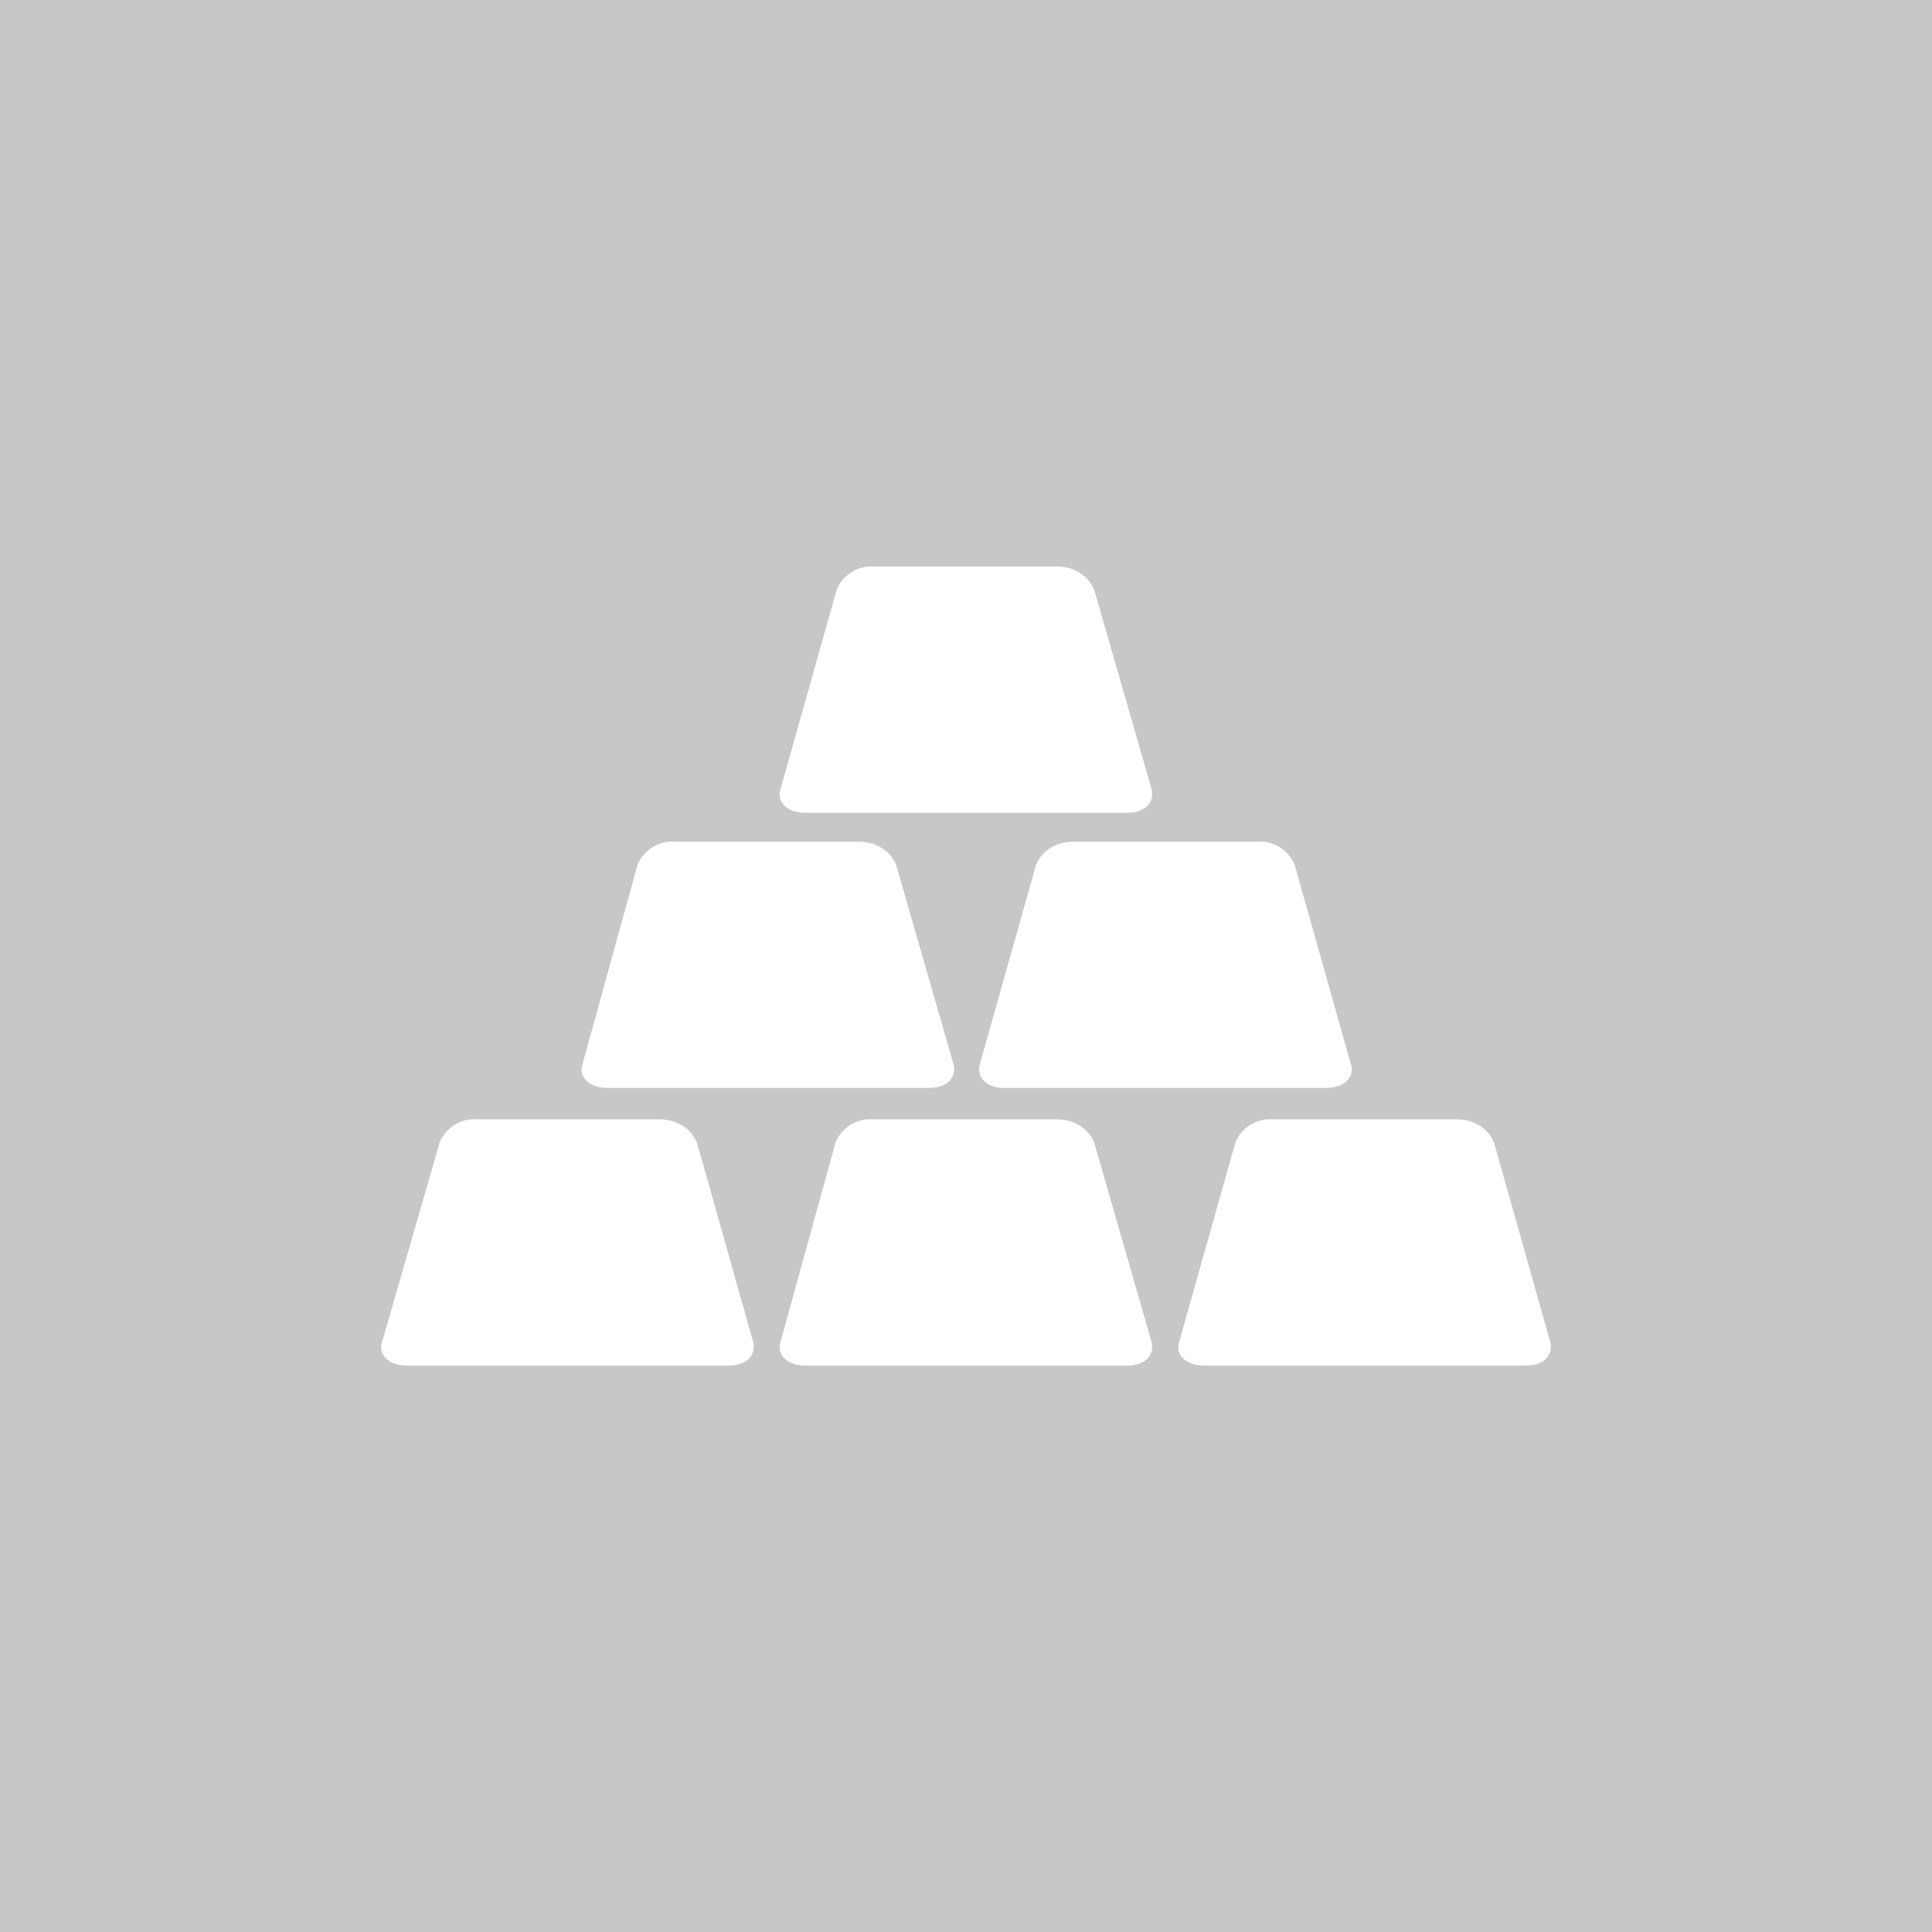 <?xml version="1.0" encoding="UTF-8" standalone="no"?>
<svg
   style="--cs-zoom:1.5;"
   version="1.1"
   id="svg2"
   viewBox="0 0 512 512"
   height="512"
   width="512"
   sodipodi:docname="xd.svg"
   inkscape:version="1.1.2 (0a00cf5339, 2022-02-04)"
   xmlns:inkscape="http://www.inkscape.org/namespaces/inkscape"
   xmlns:sodipodi="http://sodipodi.sourceforge.net/DTD/sodipodi-0.dtd"
   xmlns="http://www.w3.org/2000/svg"
   xmlns:svg="http://www.w3.org/2000/svg"
   xmlns:rdf="http://www.w3.org/1999/02/22-rdf-syntax-ns#"
   xmlns:cc="http://creativecommons.org/ns#"
   xmlns:dc="http://purl.org/dc/elements/1.1/">
  <sodipodi:namedview
     id="namedview9"
     pagecolor="#ffffff"
     bordercolor="#666666"
     borderopacity="1.0"
     inkscape:pageshadow="2"
     inkscape:pageopacity="0.0"
     inkscape:pagecheckerboard="0"
     showgrid="false"
     inkscape:zoom="0.66015047"
     inkscape:cx="-178.74713"
     inkscape:cy="314.32228"
     inkscape:window-width="1366"
     inkscape:window-height="706"
     inkscape:window-x="0"
     inkscape:window-y="0"
     inkscape:window-maximized="1"
     inkscape:current-layer="svg2" />
  <defs
     id="defs4" />
  <rect
     style="fill:#c7c7c7;fill-opacity:1;stroke-width:12.063;stroke-linejoin:bevel;stroke-dasharray:12.063, 12.063;paint-order:fill markers stroke"
     id="rect876"
     width="512"
     height="512"
     x="0"
     y="0" />
  <g
     id="g1110"
     transform="translate(1.9238305e-6,-19.111)">
    <path
       style="fill:#ffffff;fill-opacity:1;stroke-width:3.471"
       d="m 358.067,301.38 c 0.972,3.193 -1.944,6.039 -6.525,6.039 h -85.416 c -4.547,0 -7.185,-2.534 -6.525,-6.039 l 14.994,-53.172 c 1.631,-3.818 5.553,-6.039 9.788,-6.039 h 48.903 c 4.234,-0.312 8.156,2.221 9.788,6.039 z"
       id="path844" />
    <path
       style="fill:#ffffff;fill-opacity:1;stroke-width:3.471"
       d="m 237.457,248.208 c -1.631,-3.818 -5.553,-6.039 -9.788,-6.039 h -48.903 c -4.234,-0.312 -8.156,2.221 -9.788,6.039 l -14.681,53.172 c -0.972,3.193 1.944,6.039 6.525,6.039 h 85.416 c 4.547,0 7.185,-2.534 6.525,-6.039 z"
       id="path842" />
    <path
       style="fill:#ffffff;fill-opacity:1;stroke-width:3.471"
       d="m 289.935,175.287 c -1.631,-3.818 -5.553,-6.039 -9.788,-6.039 H 231.557 c -4.234,-0.312 -8.156,2.221 -9.788,6.039 l -14.994,53.172 c -0.972,3.193 1.944,6.039 6.525,6.039 h 85.416 c 4.547,0 7.184,-2.534 6.525,-6.039 z"
       id="path840" />
    <path
       style="fill:#ffffff;fill-opacity:1;stroke-width:3.471"
       d="m 289.935,321.789 c -1.631,-3.818 -5.553,-6.039 -9.788,-6.039 h -48.903 c -4.234,-0.312 -8.156,2.221 -9.788,6.039 l -14.681,53.172 C 205.804,378.154 208.719,381 213.301,381 h 85.416 c 4.547,0 7.184,-2.534 6.525,-6.039 z"
       id="path838" />
    <path
       style="fill:#ffffff;fill-opacity:1;stroke-width:3.471"
       d="m 184.632,321.789 c -1.631,-3.818 -5.553,-6.039 -9.788,-6.039 h -48.521 c -4.234,-0.312 -8.156,2.221 -9.788,6.039 l -15.341,53.172 C 100.223,378.154 103.138,381 107.72,381 h 85.416 c 4.547,0 7.184,-2.534 6.525,-6.039 l -14.994,-53.172 z"
       id="path836" />
    <path
       style="fill:#ffffff;fill-opacity:1;stroke-width:3.471"
       d="M 312.426,374.961 C 311.454,378.154 314.37,381 318.951,381 h 85.416 c 4.547,0 7.185,-2.534 6.525,-6.039 l -14.994,-53.172 c -1.631,-3.818 -5.553,-6.039 -9.788,-6.039 h -48.903 c -4.234,-0.312 -8.156,2.221 -9.788,6.039 z"
       id="path834" />
  </g>
</svg>
